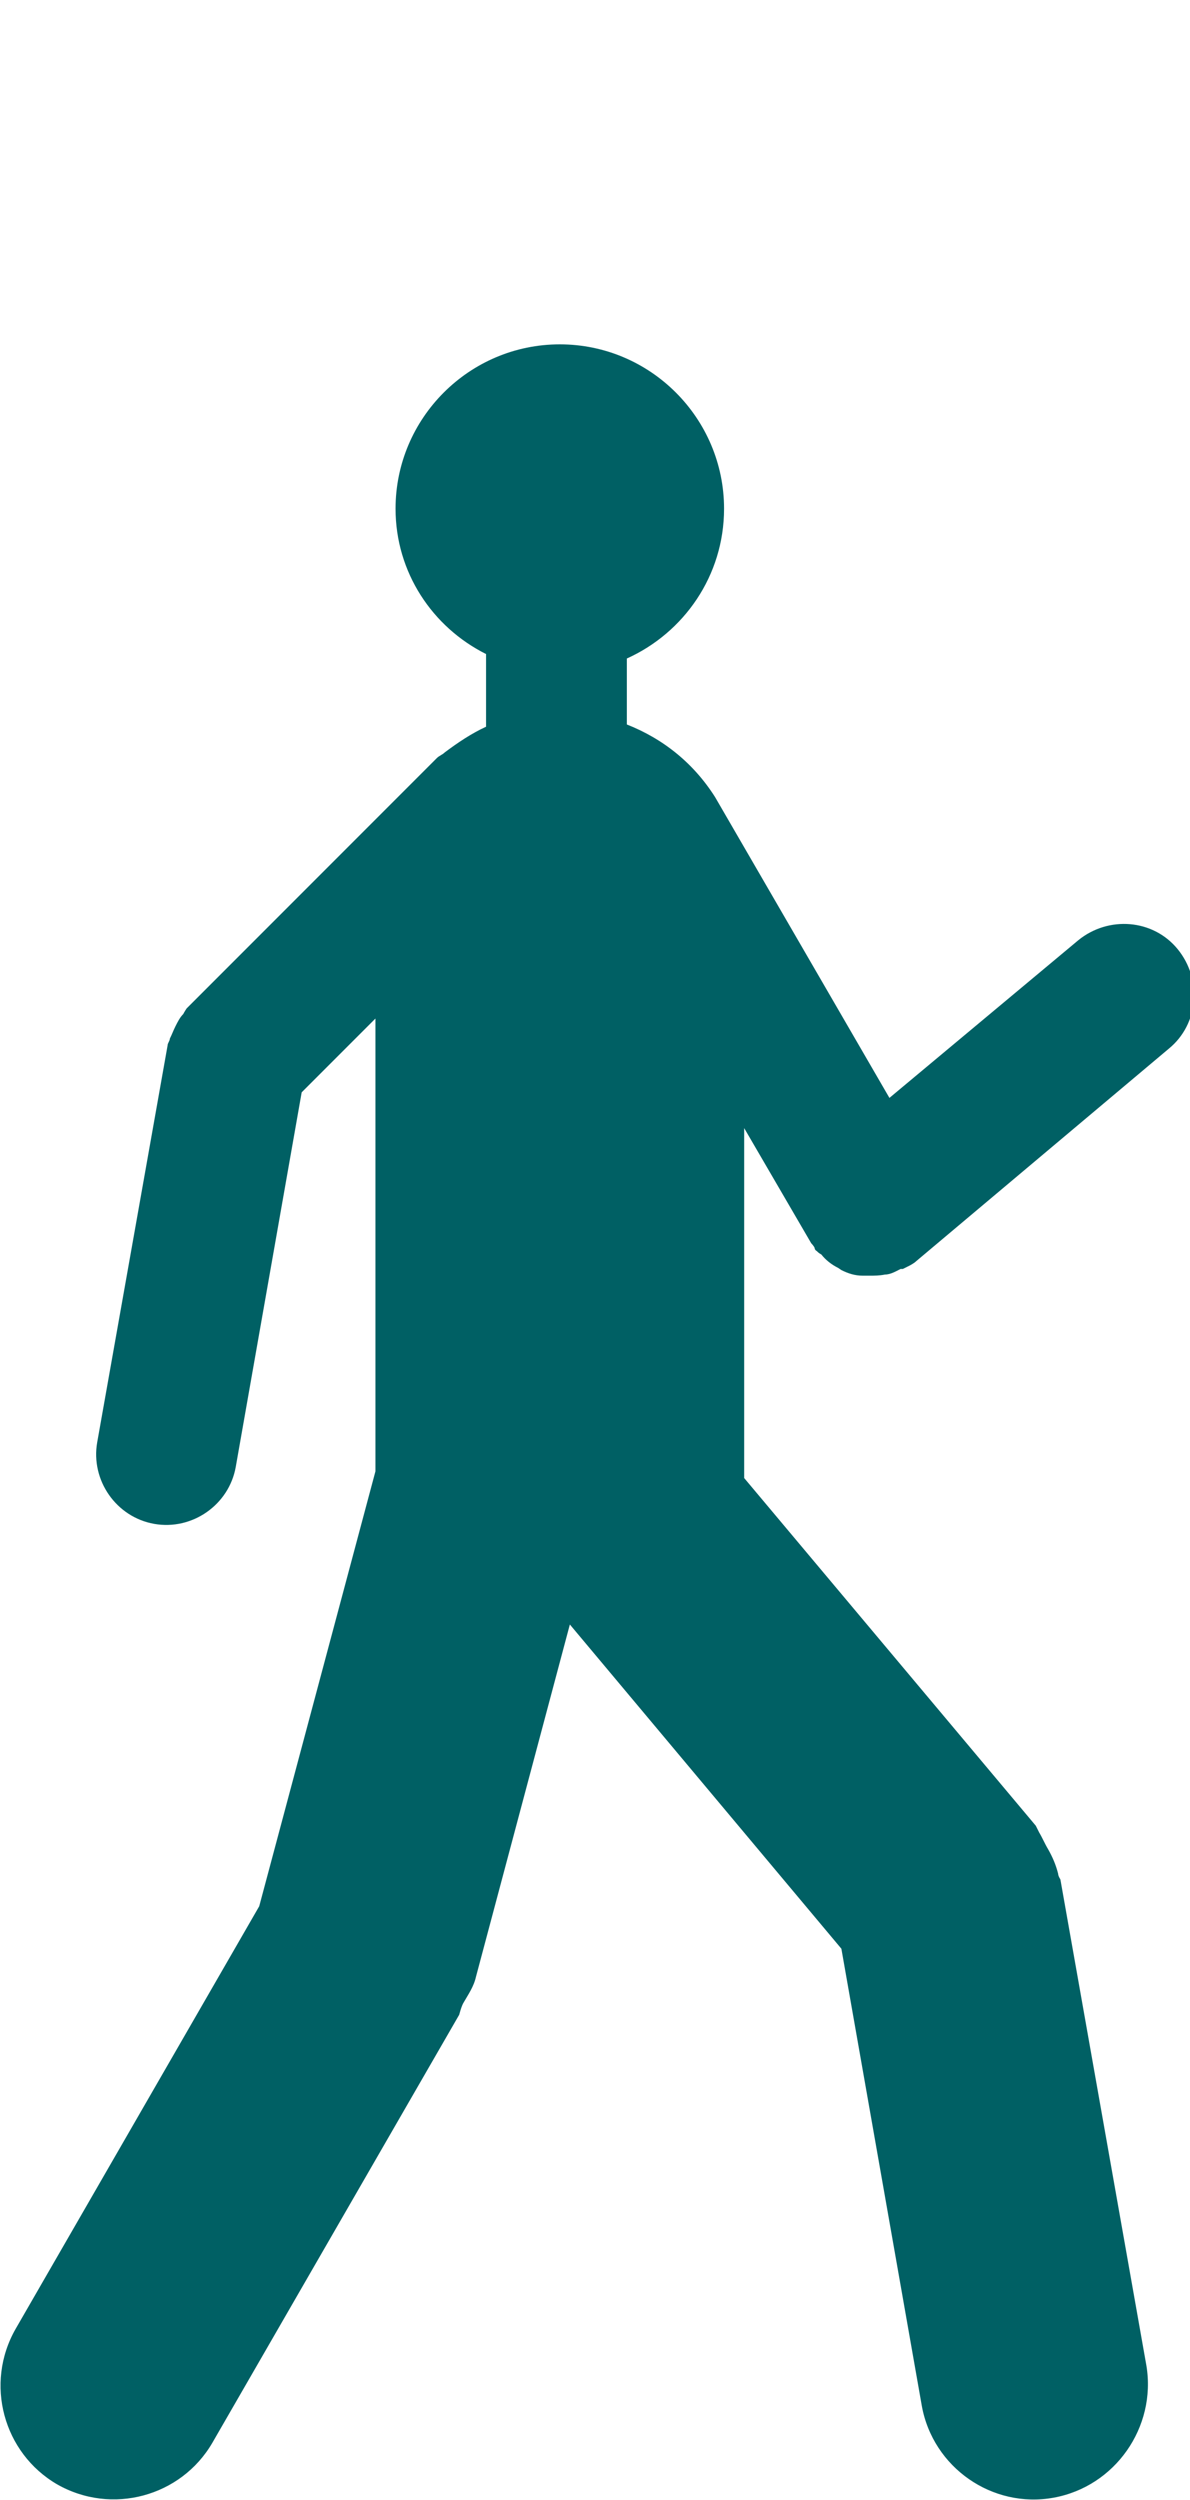 <?xml version="1.0" encoding="UTF-8"?><svg id="Pictos" xmlns="http://www.w3.org/2000/svg" viewBox="0 0 10.65 22.36"><defs><style>.cls-1{fill:#006064;fill-rule:evenodd;}</style></defs><path class="cls-1" d="M6.66,10.09l.6,1.03s.02,.02,.03,.04c0,0,0,.02,.02,.03,.01,.01,.02,.02,.04,.03,.04,.05,.09,.09,.15,.12l.03,.02c.06,.03,.12,.05,.19,.05,.02,0,.04,0,.06,0,.05,0,.09,0,.14-.01,.05,0,.1-.03,.14-.05,0,0,.01,0,.02,0l.06-.03h0s.04-.02,.06-.04l2.26-1.9c.27-.22,.3-.62,.08-.89-.22-.27-.62-.3-.89-.08l-1.69,1.41-1.56-2.69h0c-.19-.3-.46-.52-.79-.65v-.59c.51-.23,.87-.74,.87-1.34,0-.81-.66-1.47-1.47-1.47s-1.47,.66-1.47,1.47c0,.57,.33,1.06,.81,1.3v.65c-.13,.06-.25,.14-.37,.23-.02,.02-.05,.03-.07,.05l-.06,.06h0l-2.18,2.18s-.02,.03-.03,.05c-.03,.03-.05,.07-.07,.11-.02,.04-.03,.07-.05,.11,0,.02-.02,.04-.02,.06l-.63,3.55c-.06,.34,.17,.67,.51,.73,.34,.06,.67-.17,.73-.51l.59-3.35,.66-.66v4.05l-1.04,3.89L.14,20.83c-.28,.49-.11,1.11,.37,1.39,.49,.28,1.11,.11,1.39-.37l2.21-3.83s.02-.08,.04-.11c.04-.07,.09-.14,.11-.23l.84-3.15,2.43,2.9,.72,4.09c.1,.55,.63,.92,1.18,.82,.55-.1,.92-.63,.83-1.18l-.77-4.35s-.02-.03-.02-.05c-.02-.08-.05-.15-.09-.22-.03-.05-.05-.1-.08-.15-.01-.02-.02-.04-.03-.06l-2.61-3.11v-3.13Z"/></svg>